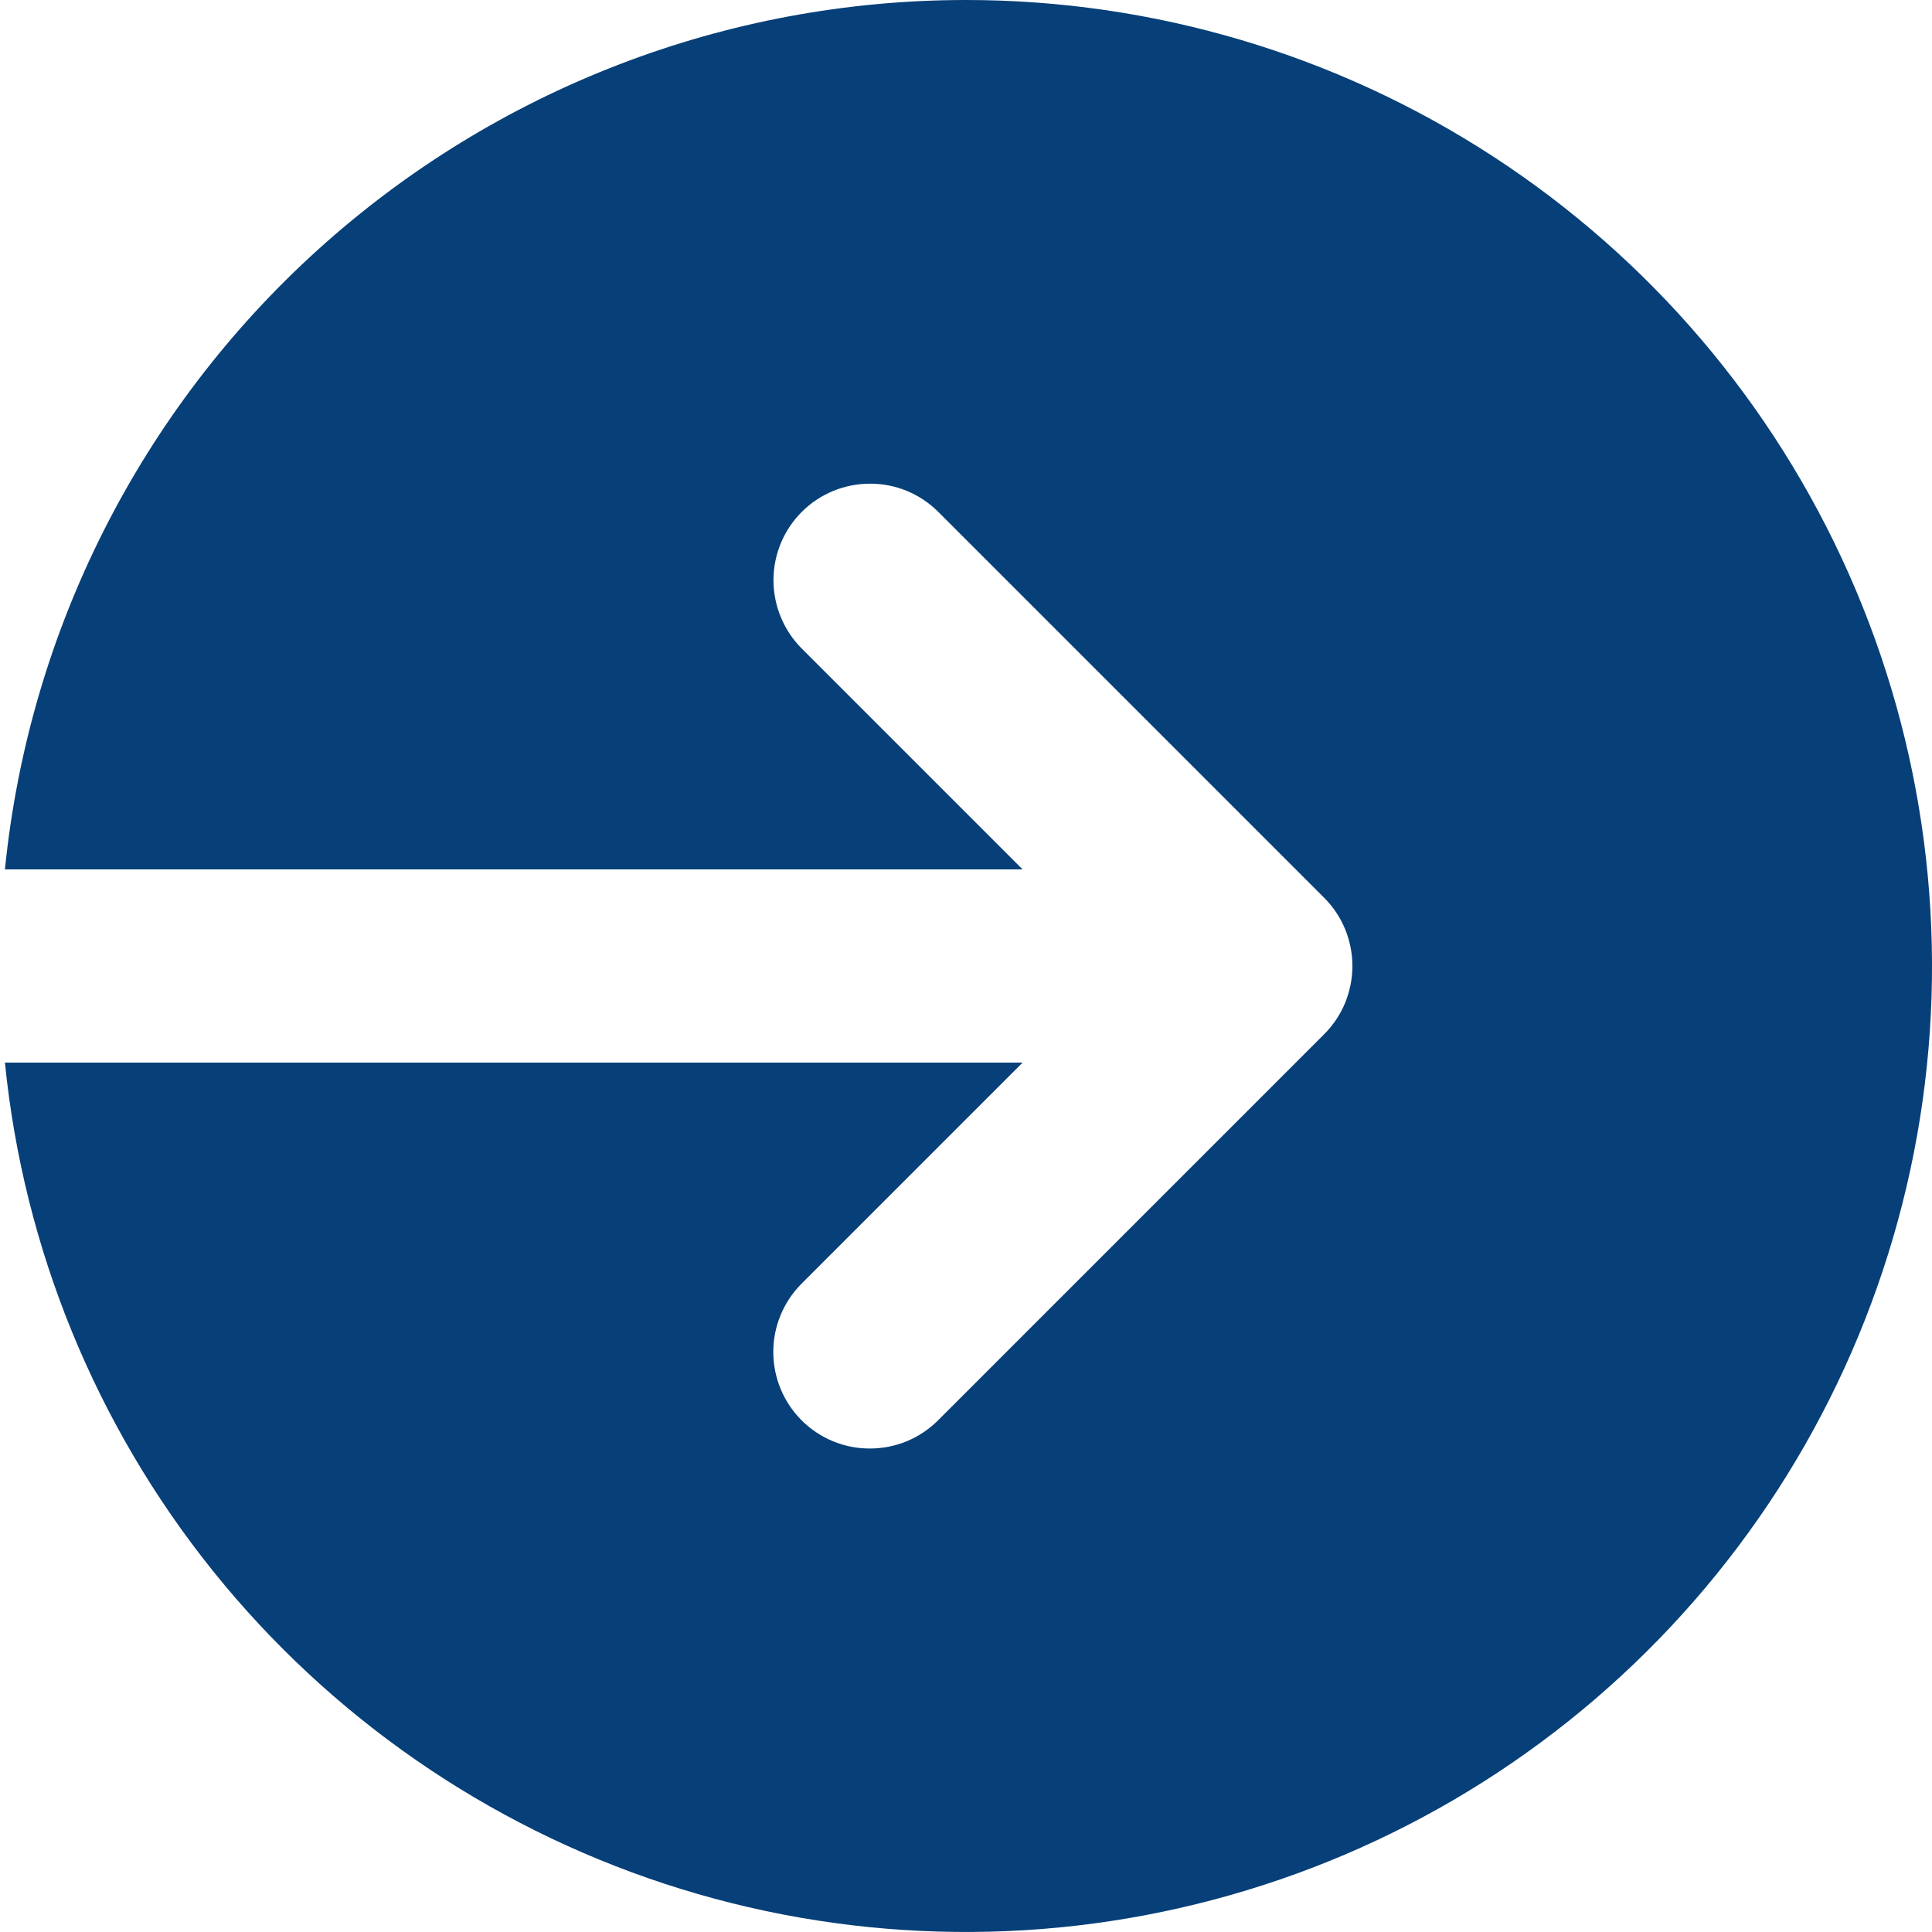 <svg width="20" height="20" viewBox="0 0 20 20" fill="none" xmlns="http://www.w3.org/2000/svg">
<path d="M10 1.38551e-09C7.521 0 5.131 0.921 3.292 2.584C1.454 4.247 0.299 6.533 0.051 9H10.586L8.293 6.707C8.109 6.519 8.006 6.265 8.007 6.002C8.008 5.738 8.113 5.486 8.3 5.299C8.486 5.113 8.739 5.008 9.002 5.007C9.266 5.005 9.519 5.108 9.707 5.293L13.707 9.293C13.8 9.386 13.874 9.496 13.924 9.617C13.974 9.739 14 9.869 14 10C14 10.131 13.974 10.261 13.924 10.383C13.874 10.504 13.8 10.614 13.707 10.707L9.707 14.707C9.519 14.893 9.266 14.996 9.002 14.995C8.737 14.995 8.484 14.889 8.298 14.703C8.111 14.516 8.006 14.263 8.005 13.999C8.004 13.735 8.108 13.481 8.293 13.293L10.586 11H0.051C0.244 12.925 0.992 14.753 2.204 16.262C3.416 17.771 5.04 18.895 6.878 19.5C8.716 20.104 10.691 20.162 12.561 19.666C14.432 19.171 16.119 18.143 17.417 16.708C18.715 15.273 19.569 13.492 19.875 11.581C20.18 9.67 19.925 7.712 19.14 5.943C18.355 4.174 17.074 2.671 15.451 1.616C13.829 0.561 11.935 -3.22052e-05 10 1.38551e-09Z" fill="#073F78"/>
</svg>
